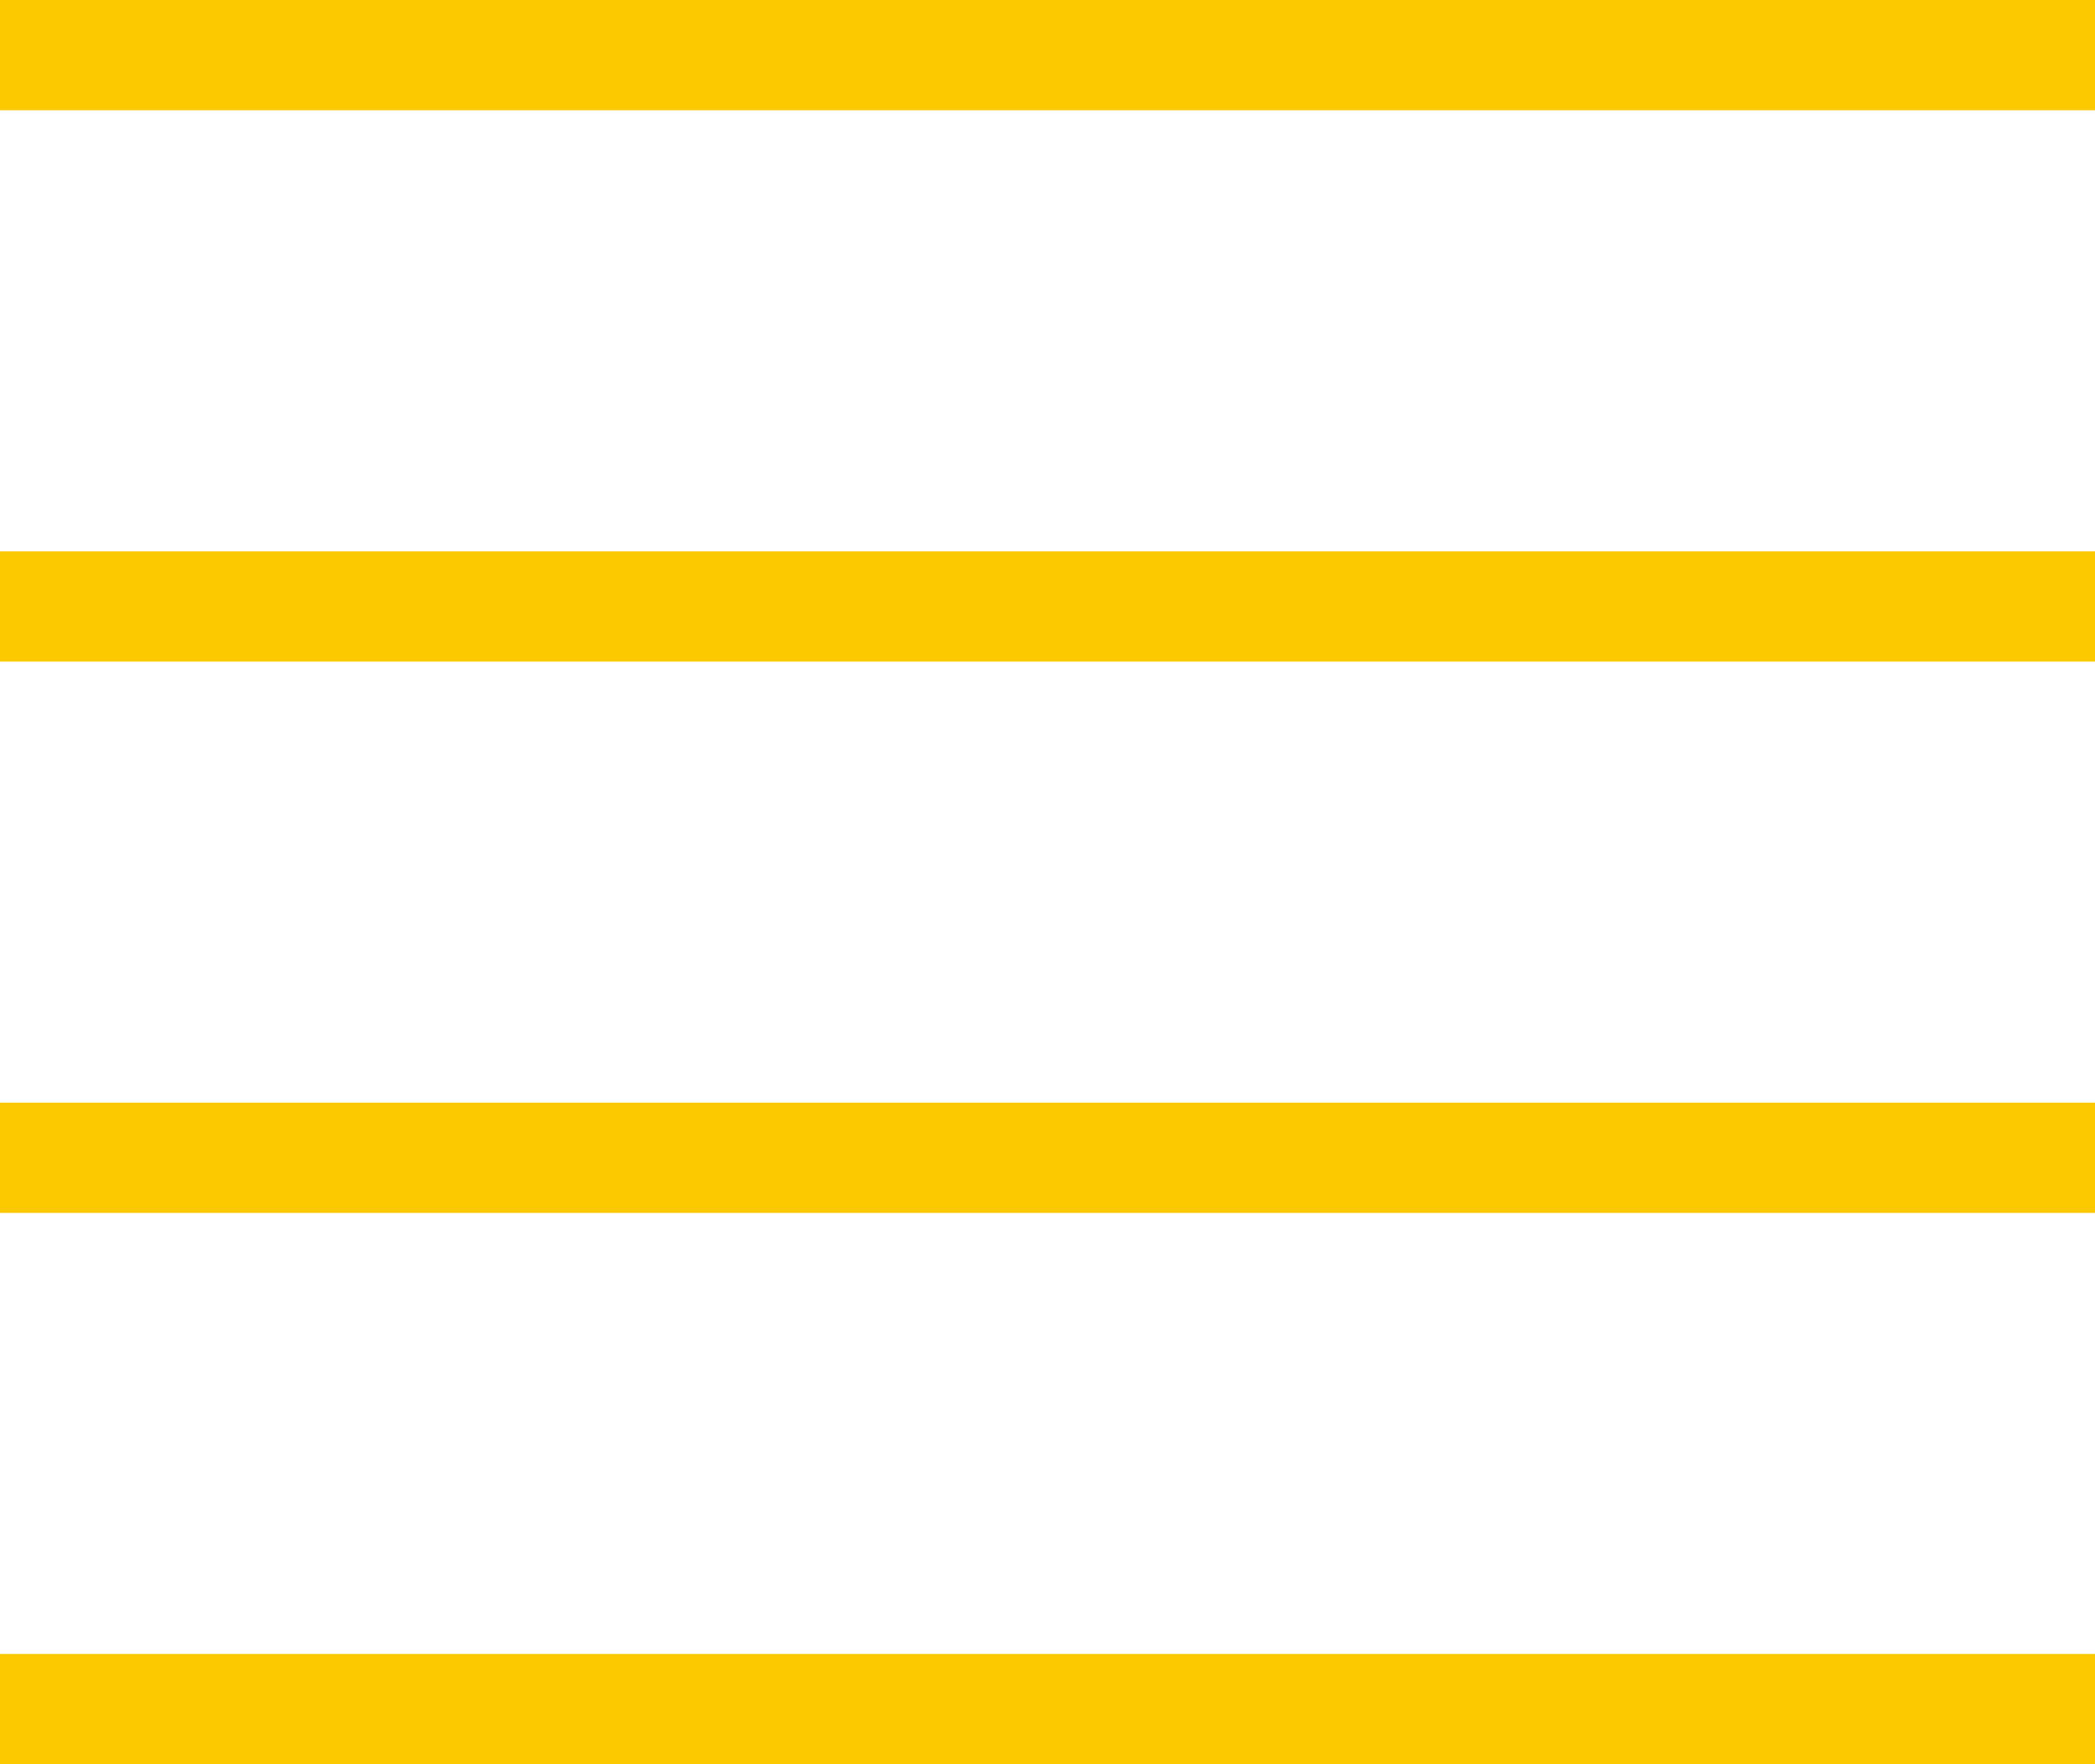 <?xml version="1.0" encoding="UTF-8"?> <svg xmlns="http://www.w3.org/2000/svg" width="19" height="16" viewBox="0 0 19 16" fill="none"> <line y1="0.5" x2="19" y2="0.5" stroke="#FCC800"></line> <line y1="5.5" x2="19" y2="5.5" stroke="#FCC800"></line> <line y1="10.5" x2="19" y2="10.5" stroke="#FCC800"></line> <line y1="15.5" x2="19" y2="15.5" stroke="#FCC800"></line> </svg> 